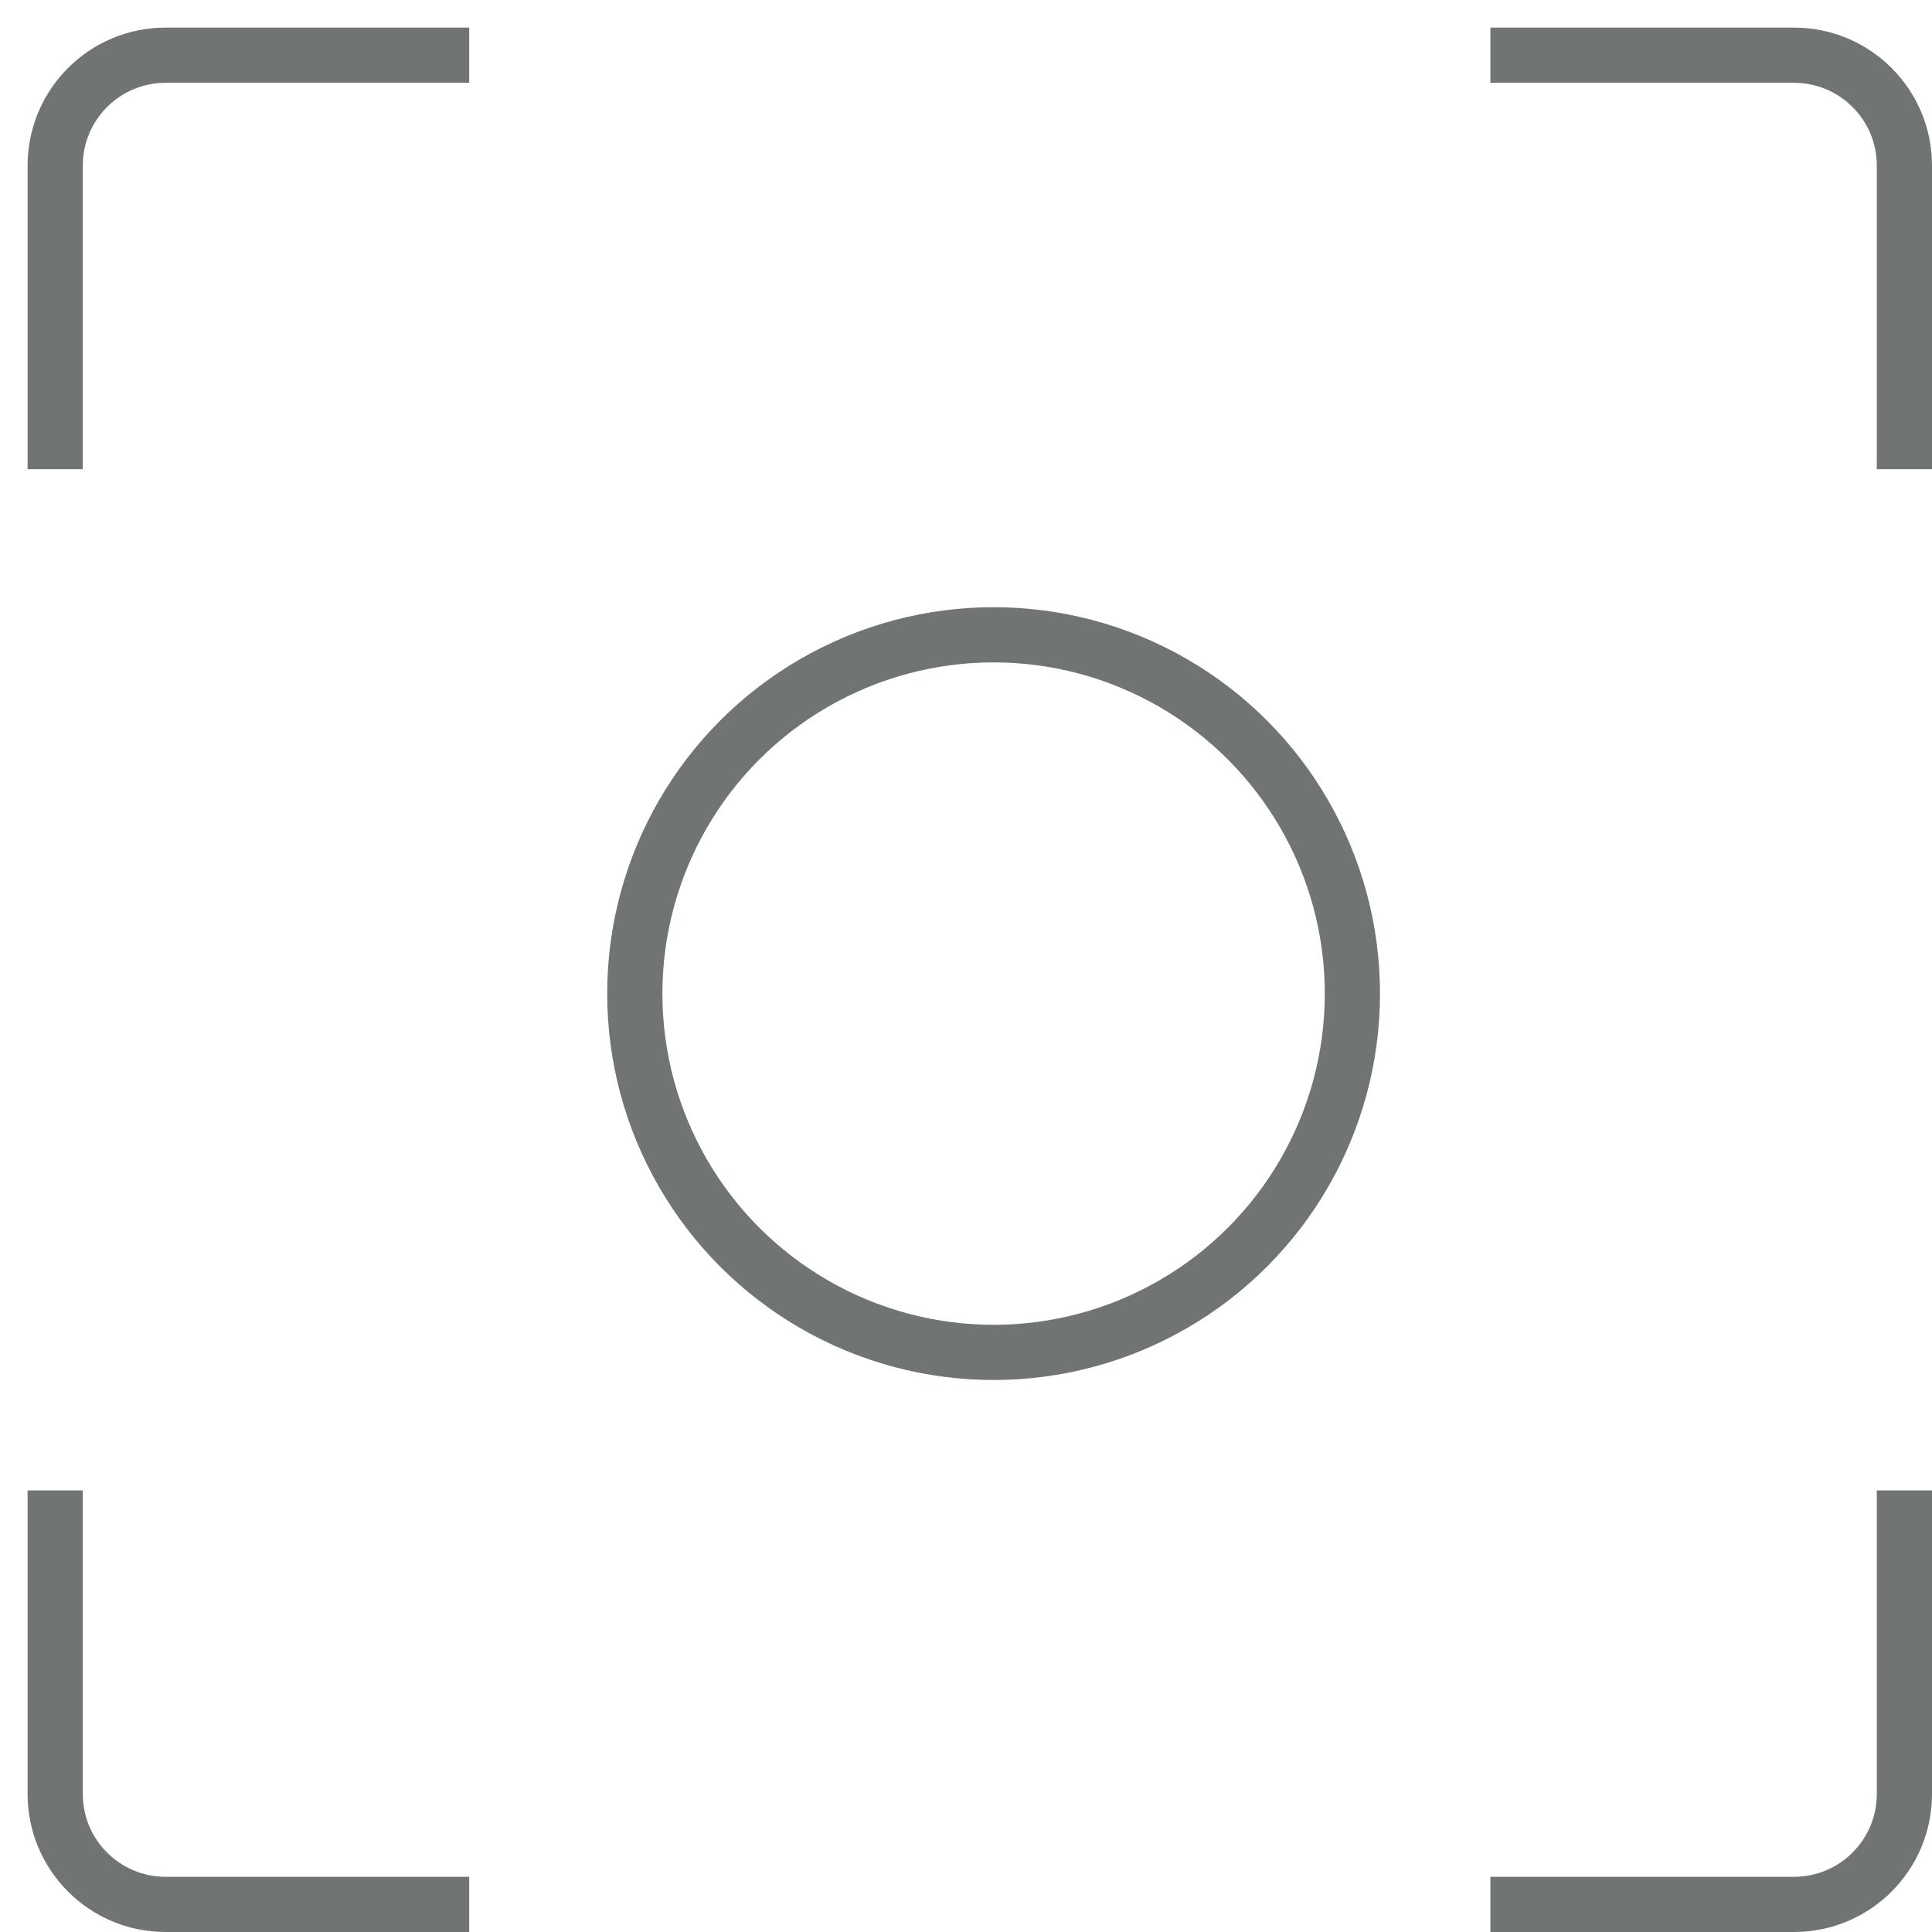 <svg width="35" height="35" viewBox="0 0 35 35" fill="none" xmlns="http://www.w3.org/2000/svg">
<path d="M1 27V32.5C1 33.605 1.895 34.5 3 34.5H8.5" stroke="#707473"/>
<path d="M1 8.5V3C1 1.895 1.895 1 3 1H8.5" stroke="#707473"/>
<path d="M34.5 8.5V3C34.5 1.895 33.605 1 32.5 1H27" stroke="#707473"/>
<path d="M34.5 27V32.5C34.5 33.605 33.605 34.5 32.5 34.5H27" stroke="#707473"/>
<circle cx="18" cy="18" r="6.5" stroke="#707473"/>
</svg>
